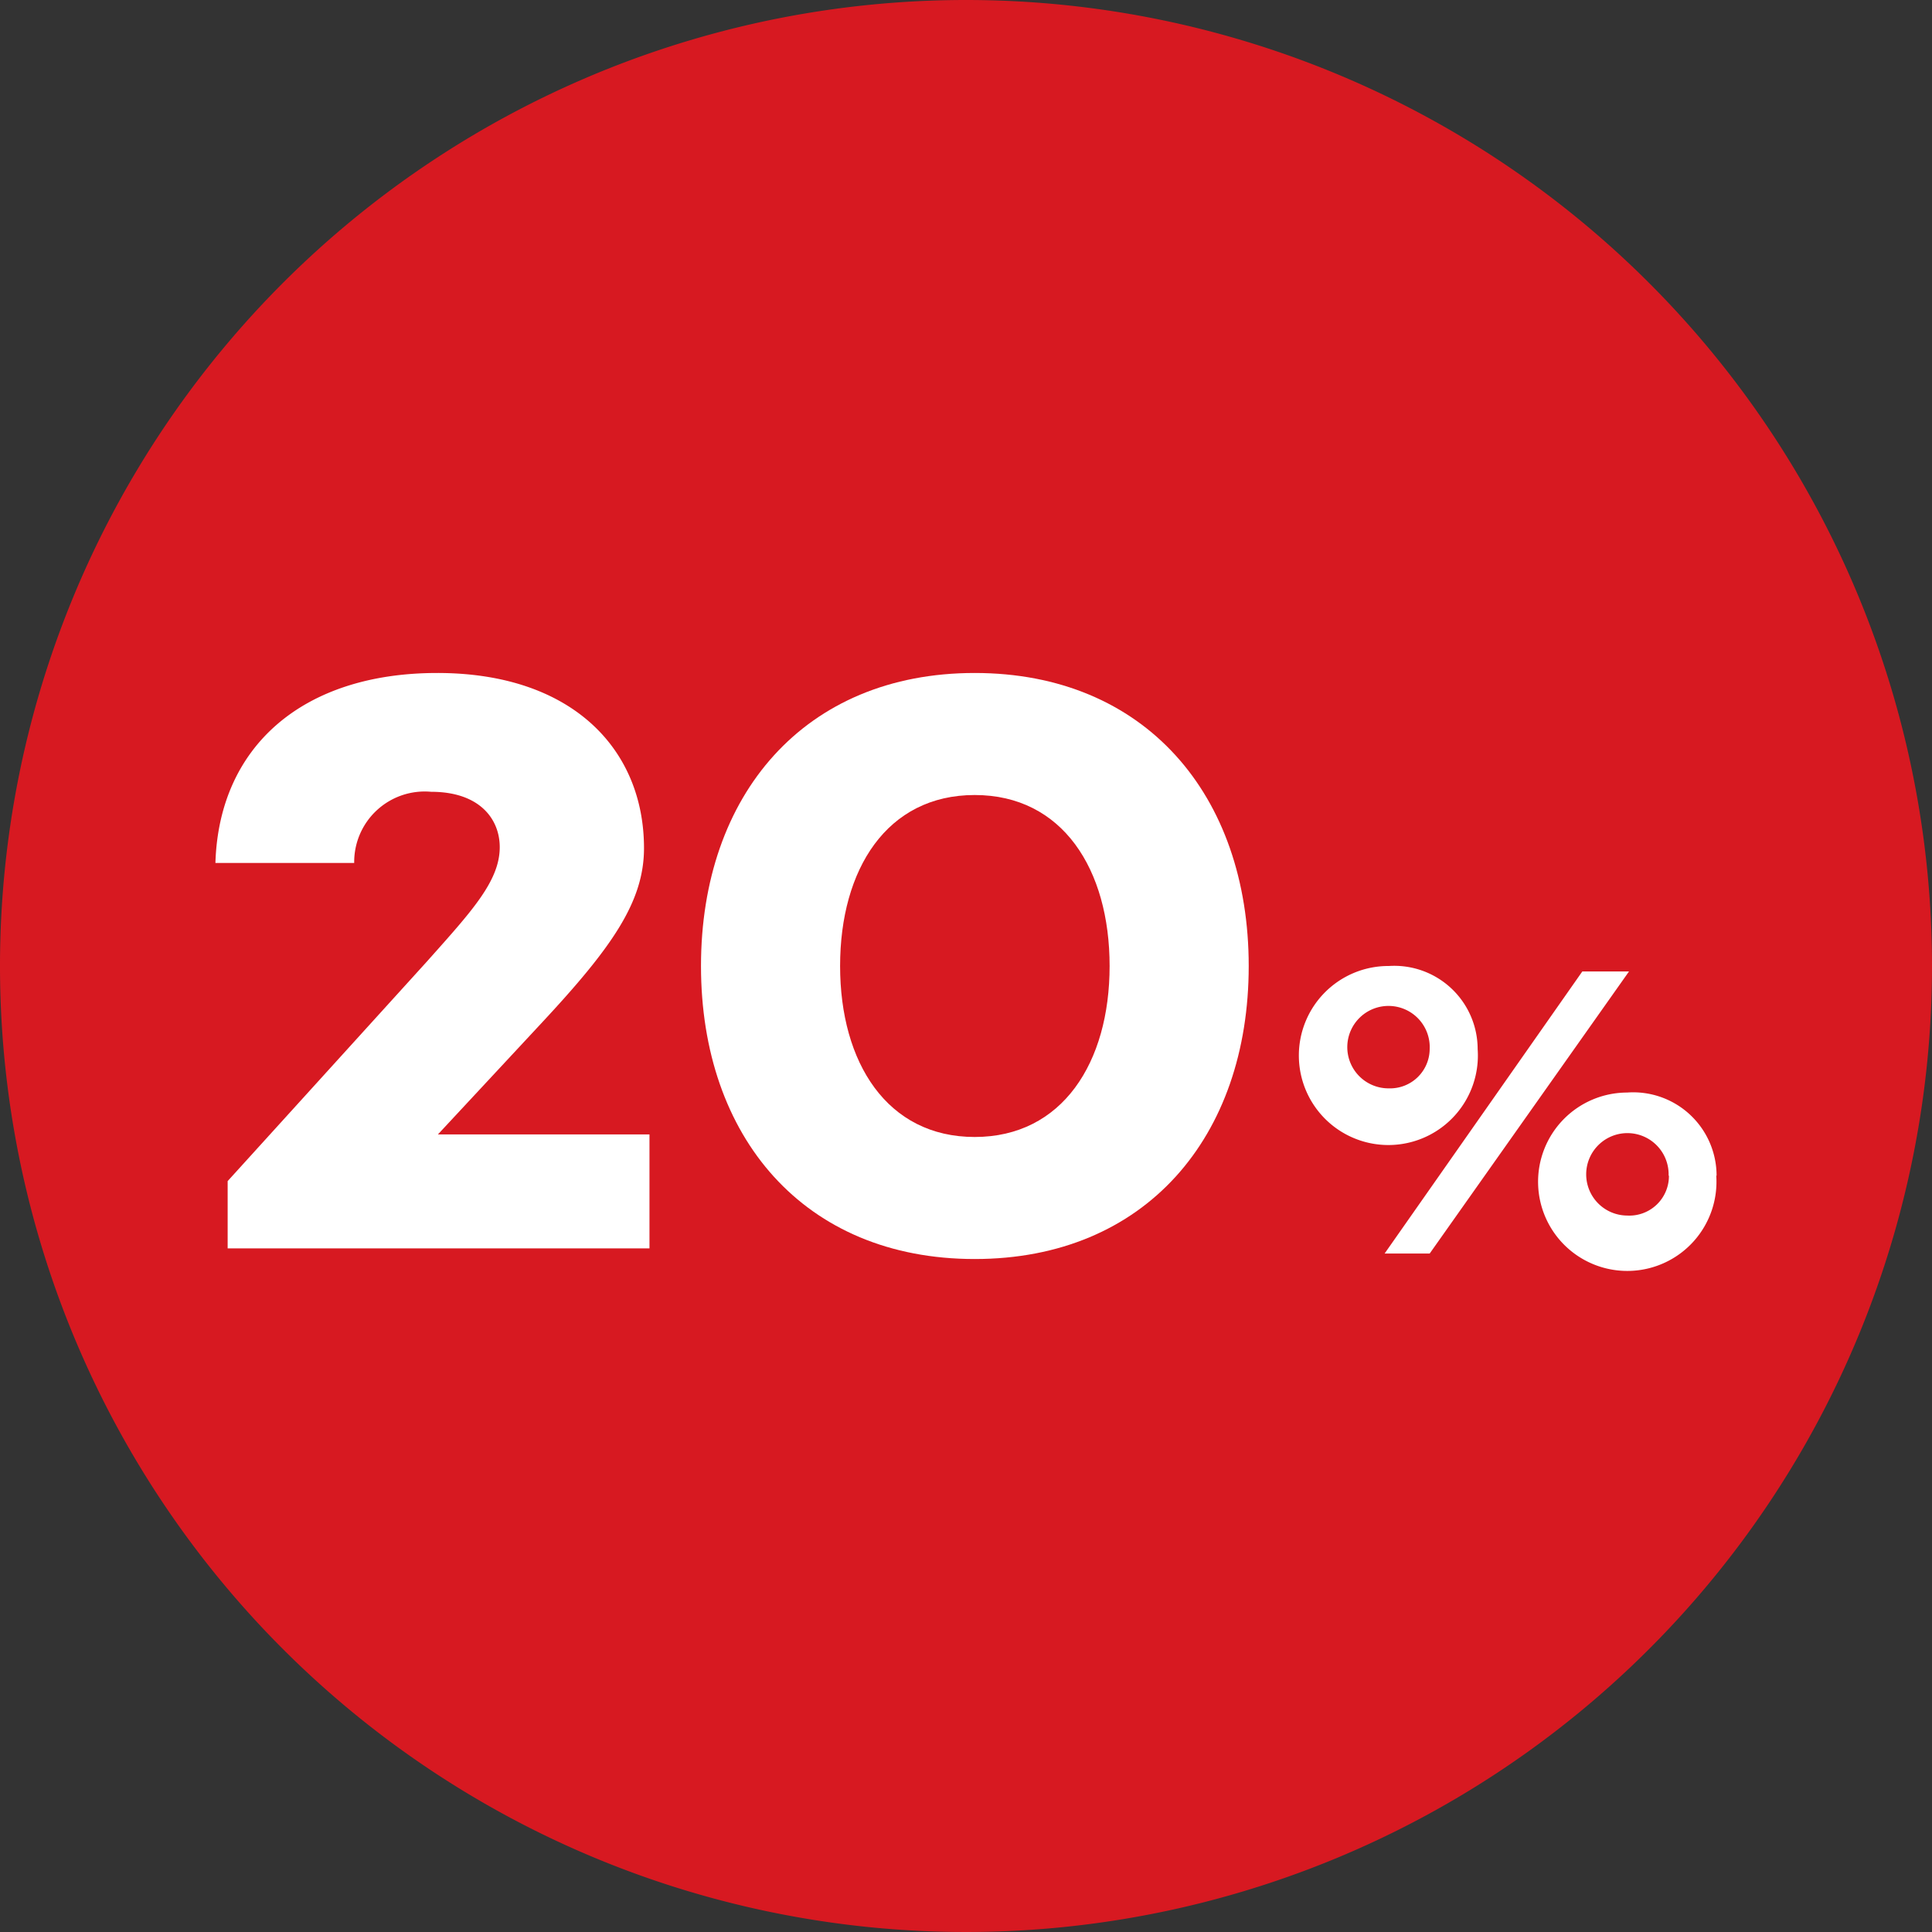 <svg xmlns="http://www.w3.org/2000/svg" width="60" height="60" viewBox="0 0 60 60"><rect x="0" y="0" width="60" height="60" fill="#333333" stroke="none"/><defs><style>.cls-1{fill:#d71921;}.cls-2{fill:#fff;}</style></defs><g id="Layer_2" data-name="Layer 2"><g id="Layer_1-2" data-name="Layer 1"><path class="cls-1" d="M60,30A30,30,0,1,1,30,0,30,30,0,0,1,60,30"/><path class="cls-2" d="M20.17,35.23v3.54H7.07V36.68l6.18-6.81c1.38-1.55,2.27-2.5,2.27-3.56,0-.87-.62-1.72-2.13-1.72A2.19,2.19,0,0,0,11,26.8H6.69c.11-3.61,2.7-5.9,6.89-5.9S20,23.27,20,26.34c0,1.67-1,3.09-3.19,5.44L13.6,35.23Z"/><path class="cls-2" d="M38.78,30c0,5.31-3.21,9.1-8.51,9.1s-8.5-3.79-8.5-9.1,3.21-9.1,8.5-9.1S38.78,24.69,38.78,30Zm-4.32,0c0-3-1.46-5.31-4.19-5.31S26.09,27,26.09,30s1.46,5.31,4.18,5.31S34.46,33,34.46,30Z"/><path class="cls-2" d="M45.89,32.58A2.78,2.78,0,1,1,43.13,30,2.59,2.59,0,0,1,45.89,32.58Zm-1.49,0a1.28,1.28,0,1,0-1.27,1.22A1.23,1.23,0,0,0,44.4,32.58Zm0,6.35H43l6.14-8.76h1.45Zm8.9-2.42a2.77,2.77,0,1,1-2.77-2.58A2.59,2.59,0,0,1,53.31,36.51Zm-1.48,0a1.28,1.28,0,1,0-1.29,1.24A1.23,1.23,0,0,0,51.83,36.51Z"/></g></g></svg>